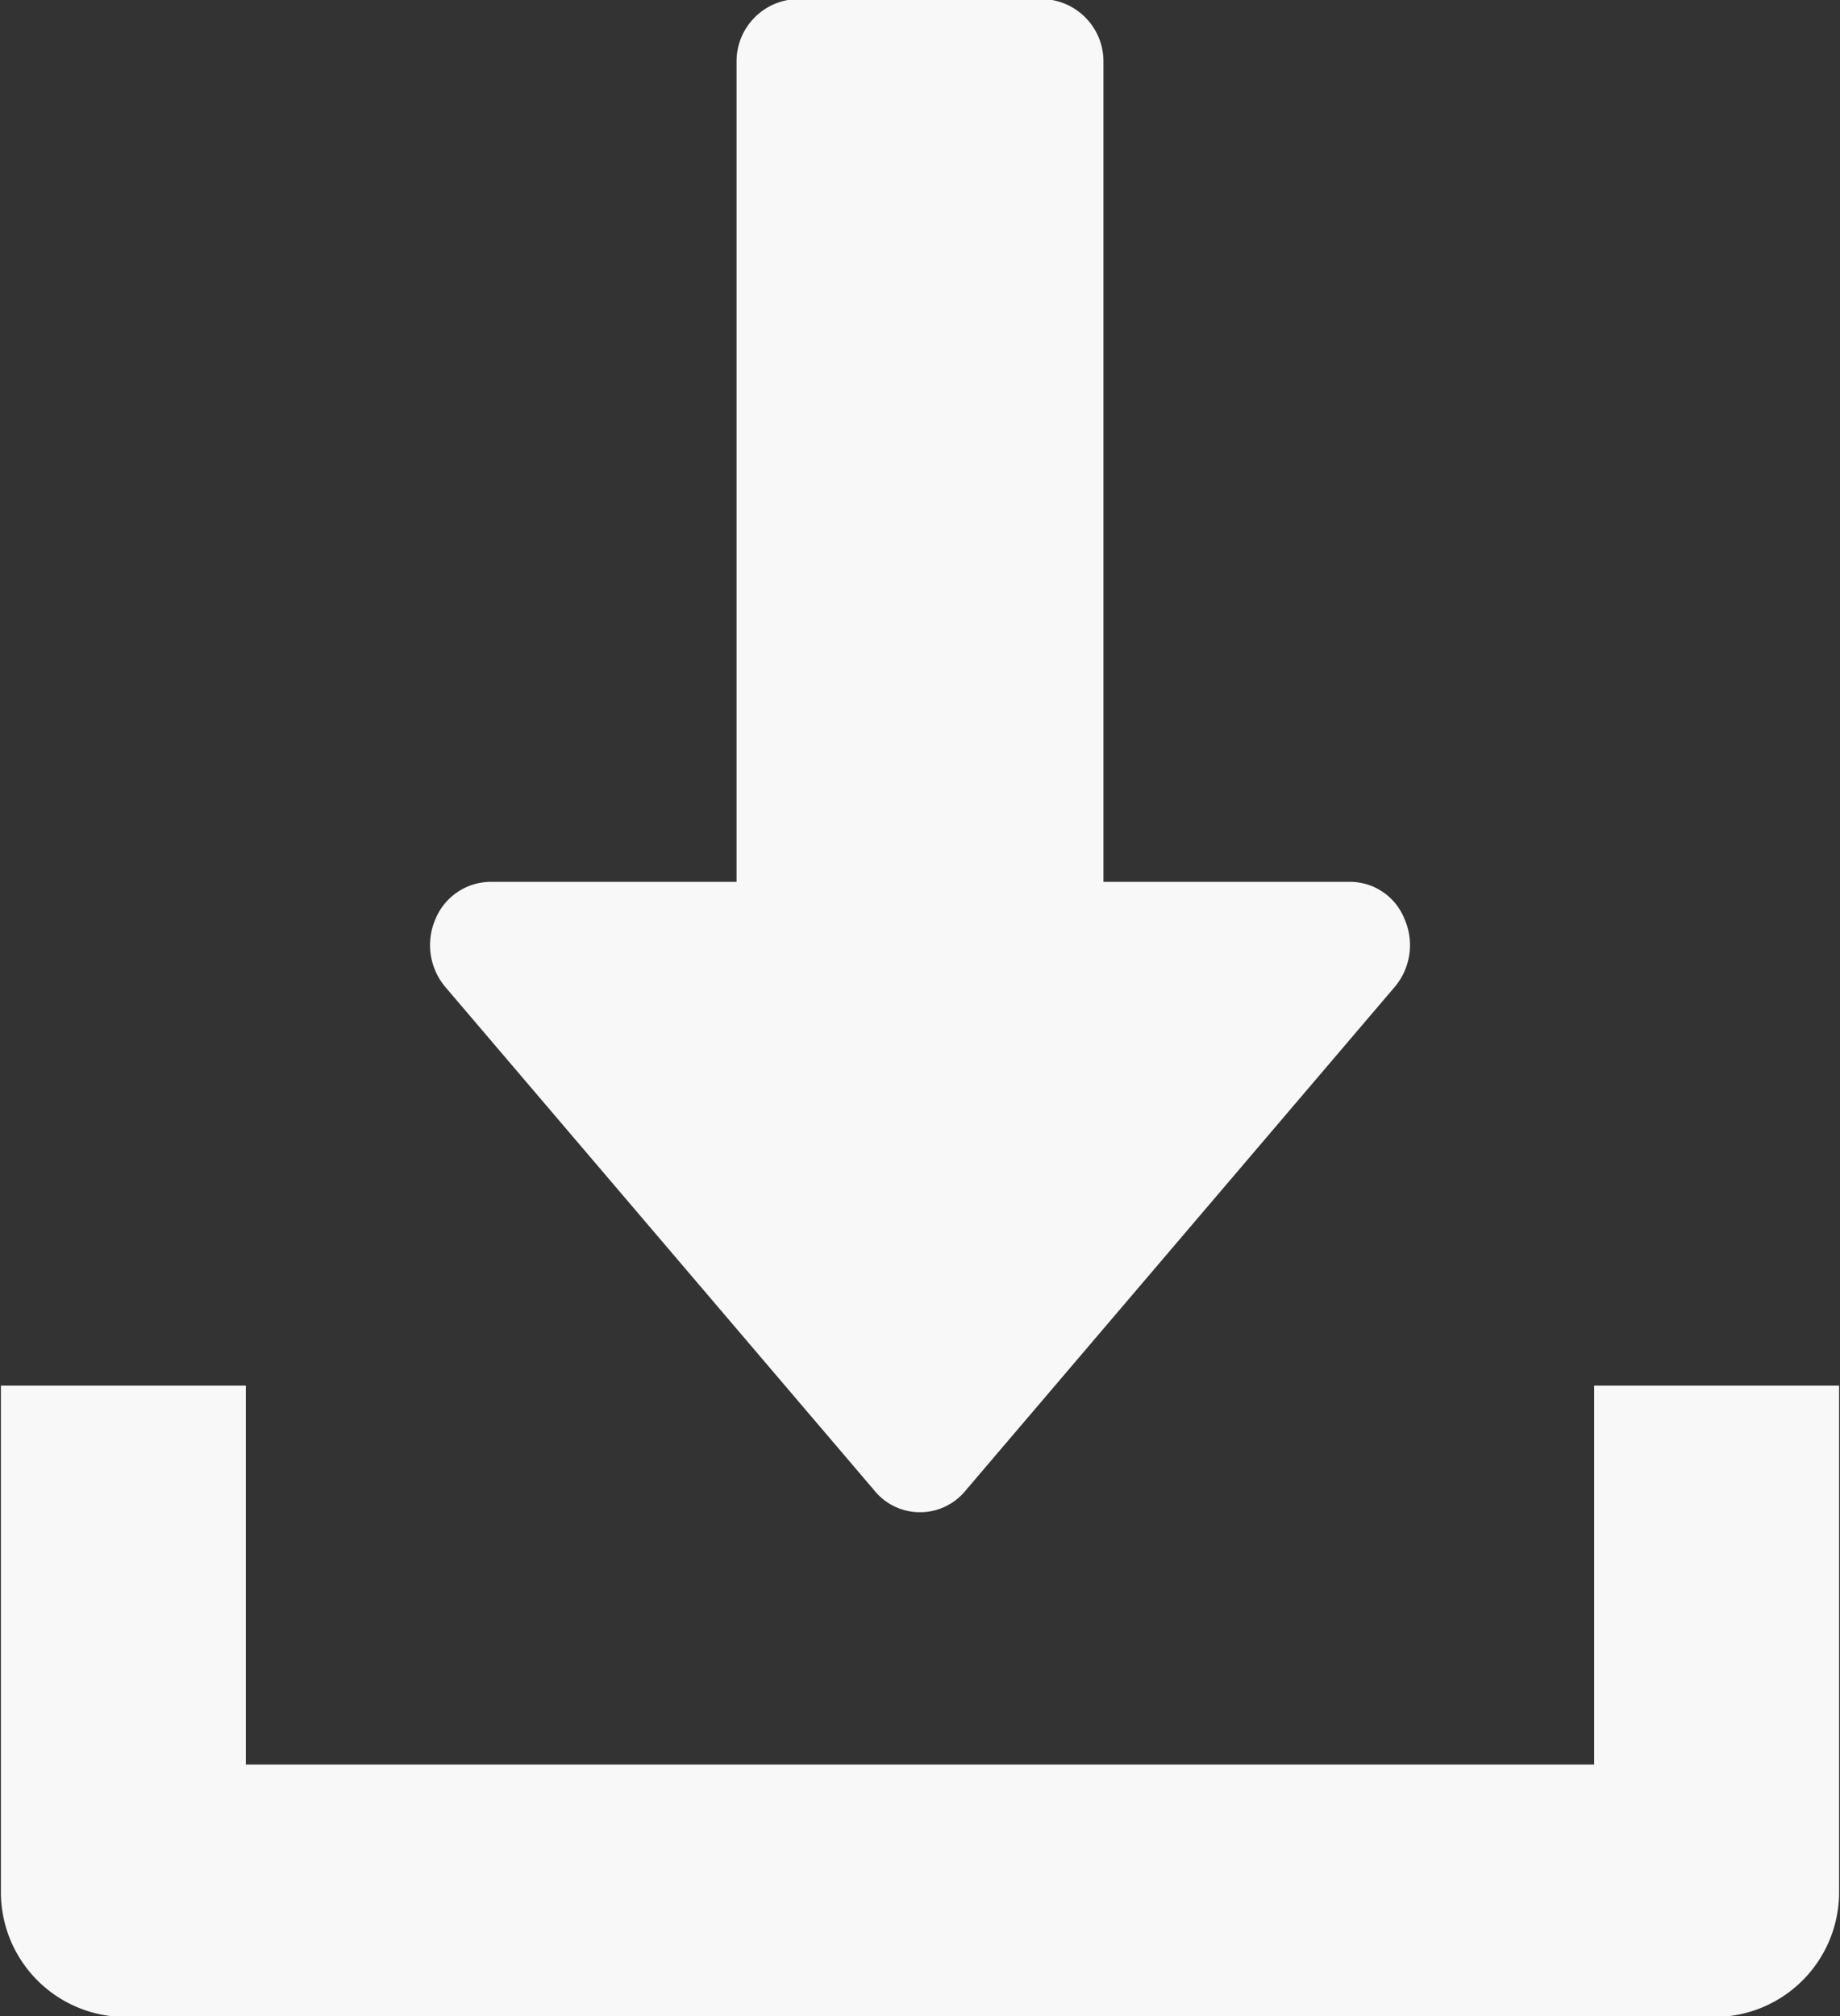 <svg height="43.94" viewBox="0 0 20.06 21.97" width="40.12" xmlns="http://www.w3.org/2000/svg"><rect x="0" y="0" width="20.06" height="21.97" fill="#333333" stroke="none"/><path d="m1113.84 2359.92a.64.64 0 0 0 -.6-.4h-2.68v-8.93a.679.679 0 0 0 -.66-.69h-2.68a.679.679 0 0 0 -.66.69v8.93h-2.68a.655.655 0 0 0 -.6.4.71.71 0 0 0 .1.74l4.68 5.49a.641.641 0 0 0 1 0l4.68-5.49a.707.707 0 0 0 .1-.74zm2.07 5.09v4.13h-14.7v-4.13h-2.67v5.5a1.36 1.36 0 0 0 1.33 1.38h17.38a1.36 1.36 0 0 0 1.33-1.38v-5.5z" fill="#f8f8f8" fill-rule="evenodd" transform="translate(-1098.53 -2349.91)"/></svg>